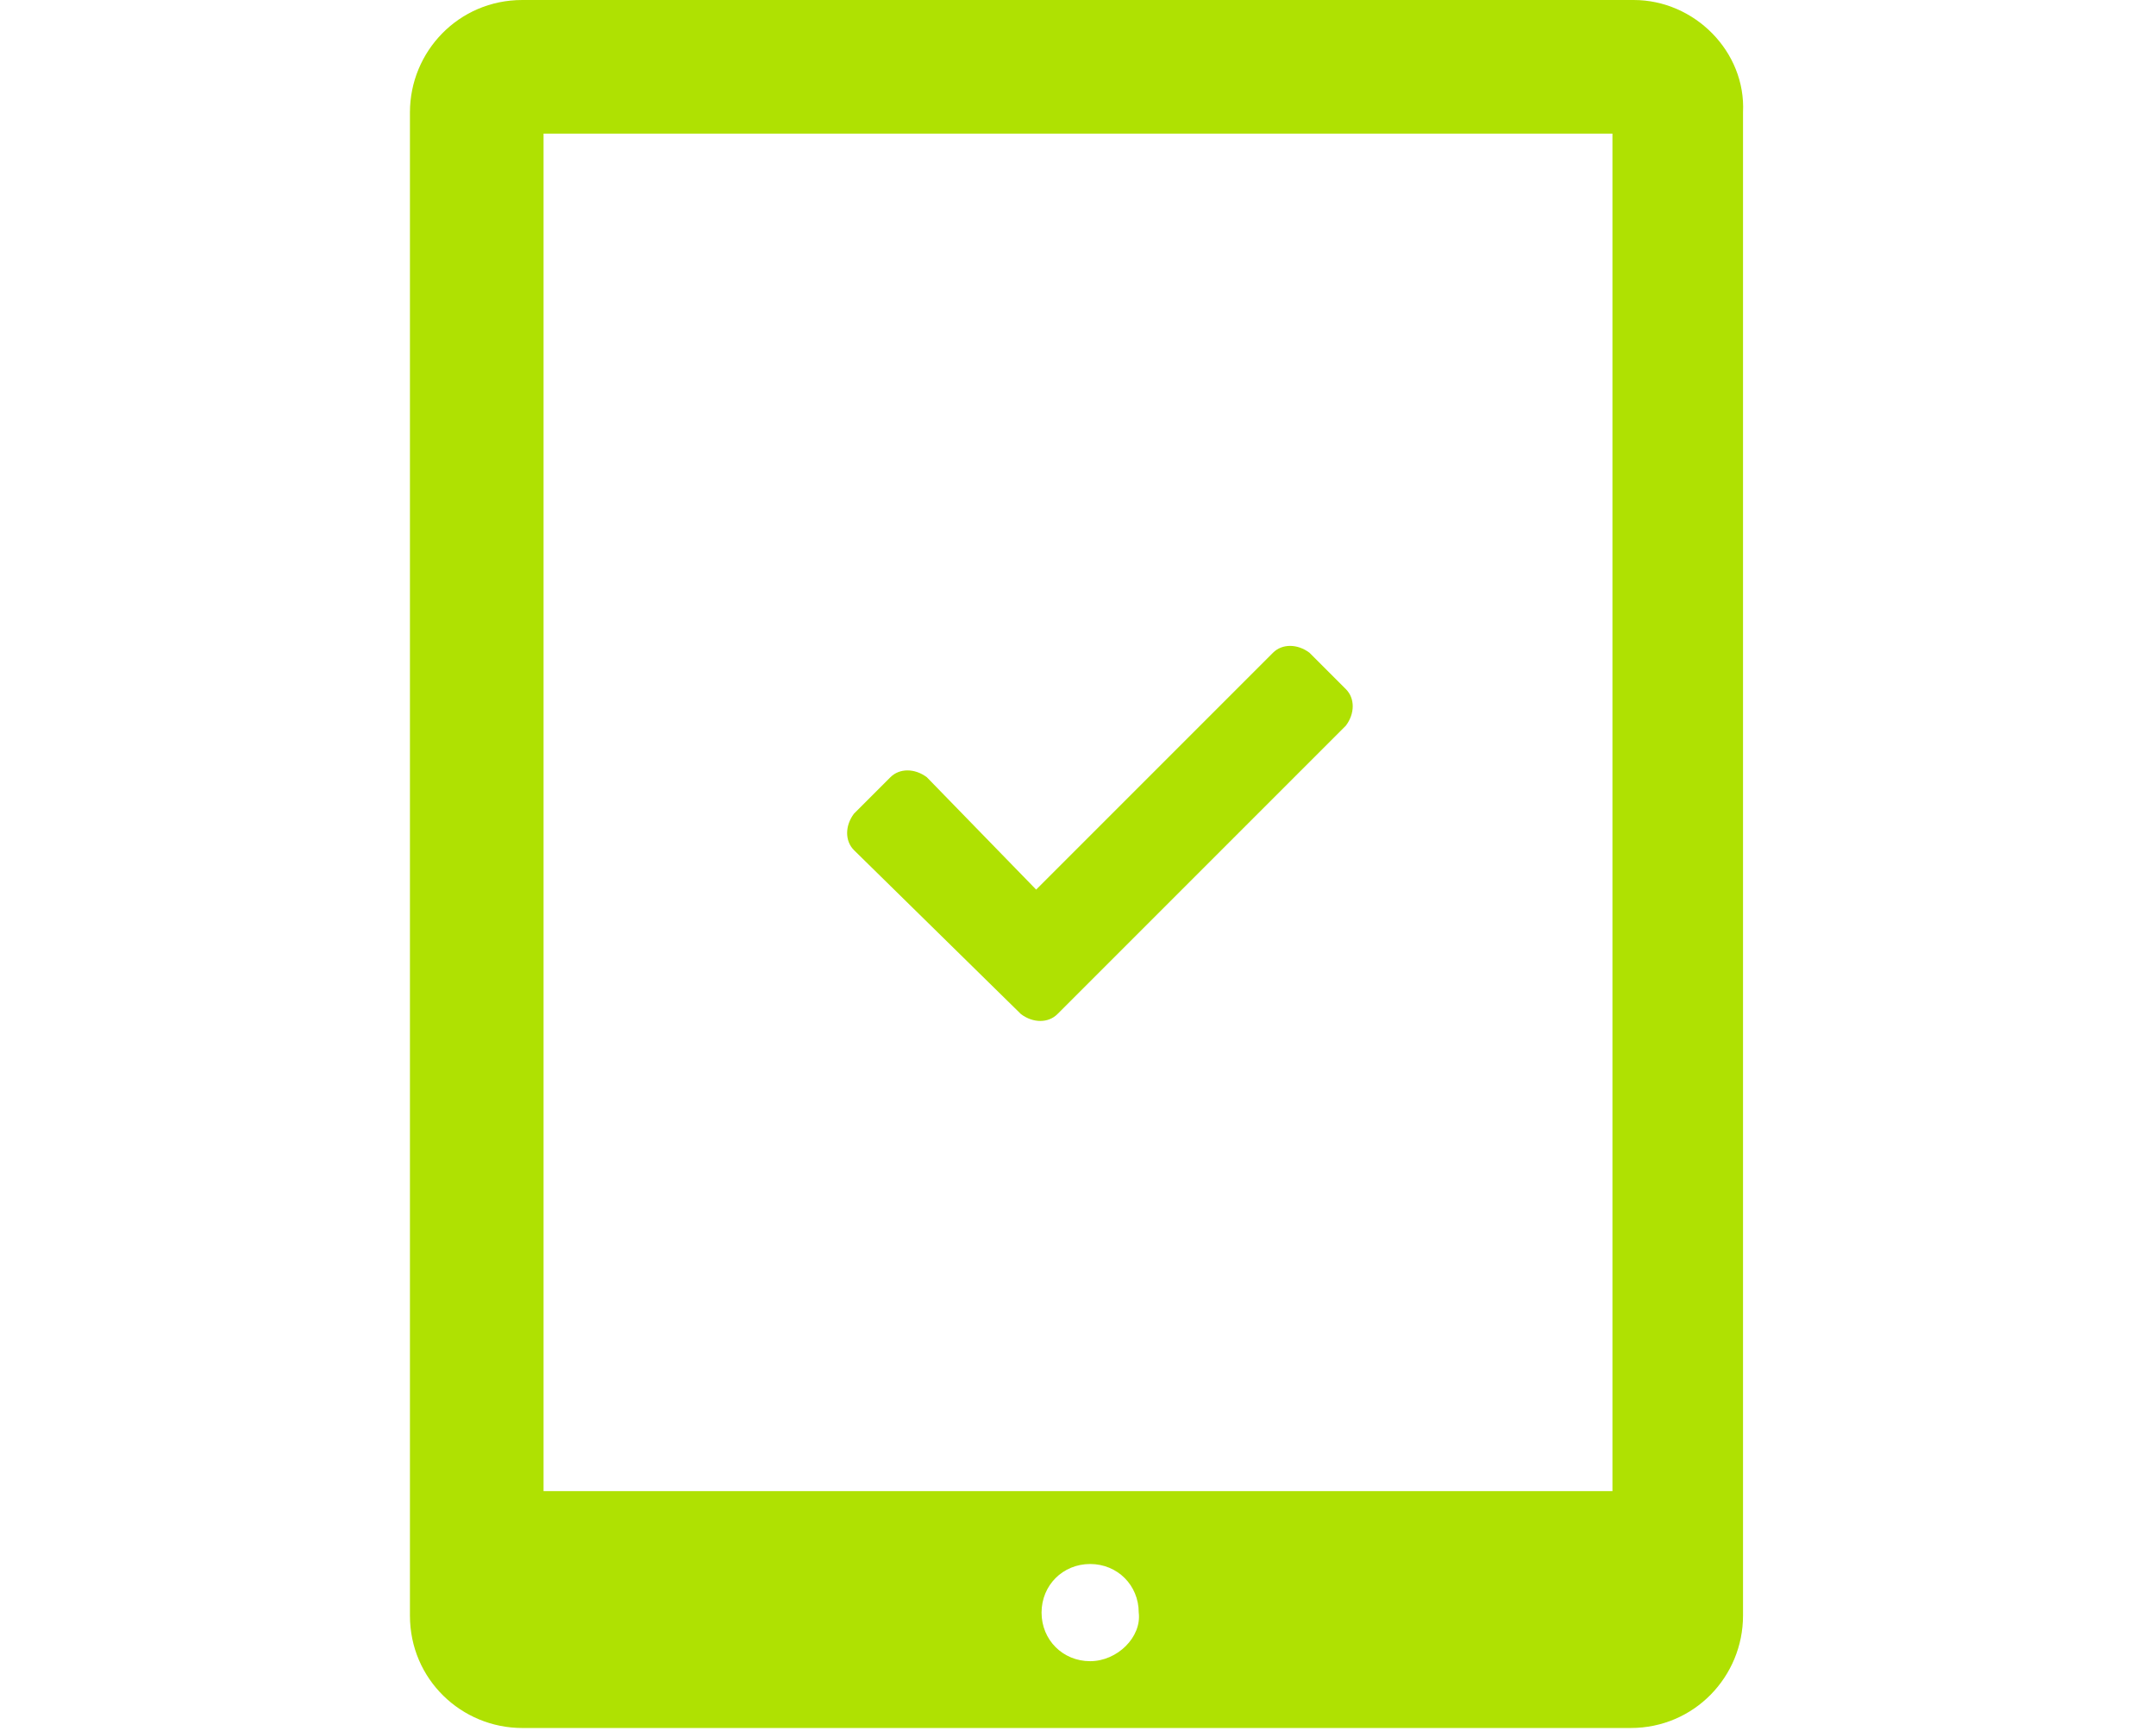 <?xml version="1.0" encoding="utf-8"?>
<!-- Generator: Adobe Illustrator 24.2.0, SVG Export Plug-In . SVG Version: 6.00 Build 0)  -->
<svg version="1.1" id="レイヤー_1" xmlns="http://www.w3.org/2000/svg" xmlns:xlink="http://www.w3.org/1999/xlink" x="0px"
	 y="0px" viewBox="0 0 71 57" style="enable-background:new 0 0 71 57;" xml:space="preserve">
<style type="text/css">
	.st0{fill:#AFE102;}
</style>
<g id="グループ_7334" transform="translate(-165 -2974)">
	<g id="グループ_7332" transform="translate(165 2974)">
		<path id="パス_5754" class="st0" d="M53.8,0H17.2c-2.1,0-3.7,1.7-3.7,3.7v49.5c0,2.1,1.7,3.7,3.7,3.7h36.5
			c2.1,0,3.7-1.7,3.7-3.7c0,0,0,0,0,0V3.7C57.5,1.7,55.8,0,53.8,0C53.8,0,53.8,0,53.8,0z M35.9,54.7c-0.9,0-1.6-0.7-1.6-1.6
			c0-0.9,0.7-1.6,1.6-1.6c0.9,0,1.6,0.7,1.6,1.6C37.6,53.9,36.8,54.7,35.9,54.7C35.9,54.7,35.9,54.7,35.9,54.7z M53.1,49.1H17.9V4.4
			h35.2V49.1z"/>
	</g>
	<g id="グループ_7333" transform="translate(179.422 2995.293)">
		<path id="パス_5779" class="st0" d="M13.7,6.7c-0.3-0.3-0.3-0.8,0-1.2c0,0,0,0,0,0l1.2-1.2c0.3-0.3,0.8-0.3,1.2,0L19.7,8
			l7.8-7.8c0.3-0.3,0.8-0.3,1.2,0l1.2,1.2c0.3,0.3,0.3,0.8,0,1.2c0,0,0,0,0,0l-9.5,9.5c-0.3,0.3-0.8,0.3-1.2,0L13.7,6.7z"/>
	</g>
</g>
</svg>
